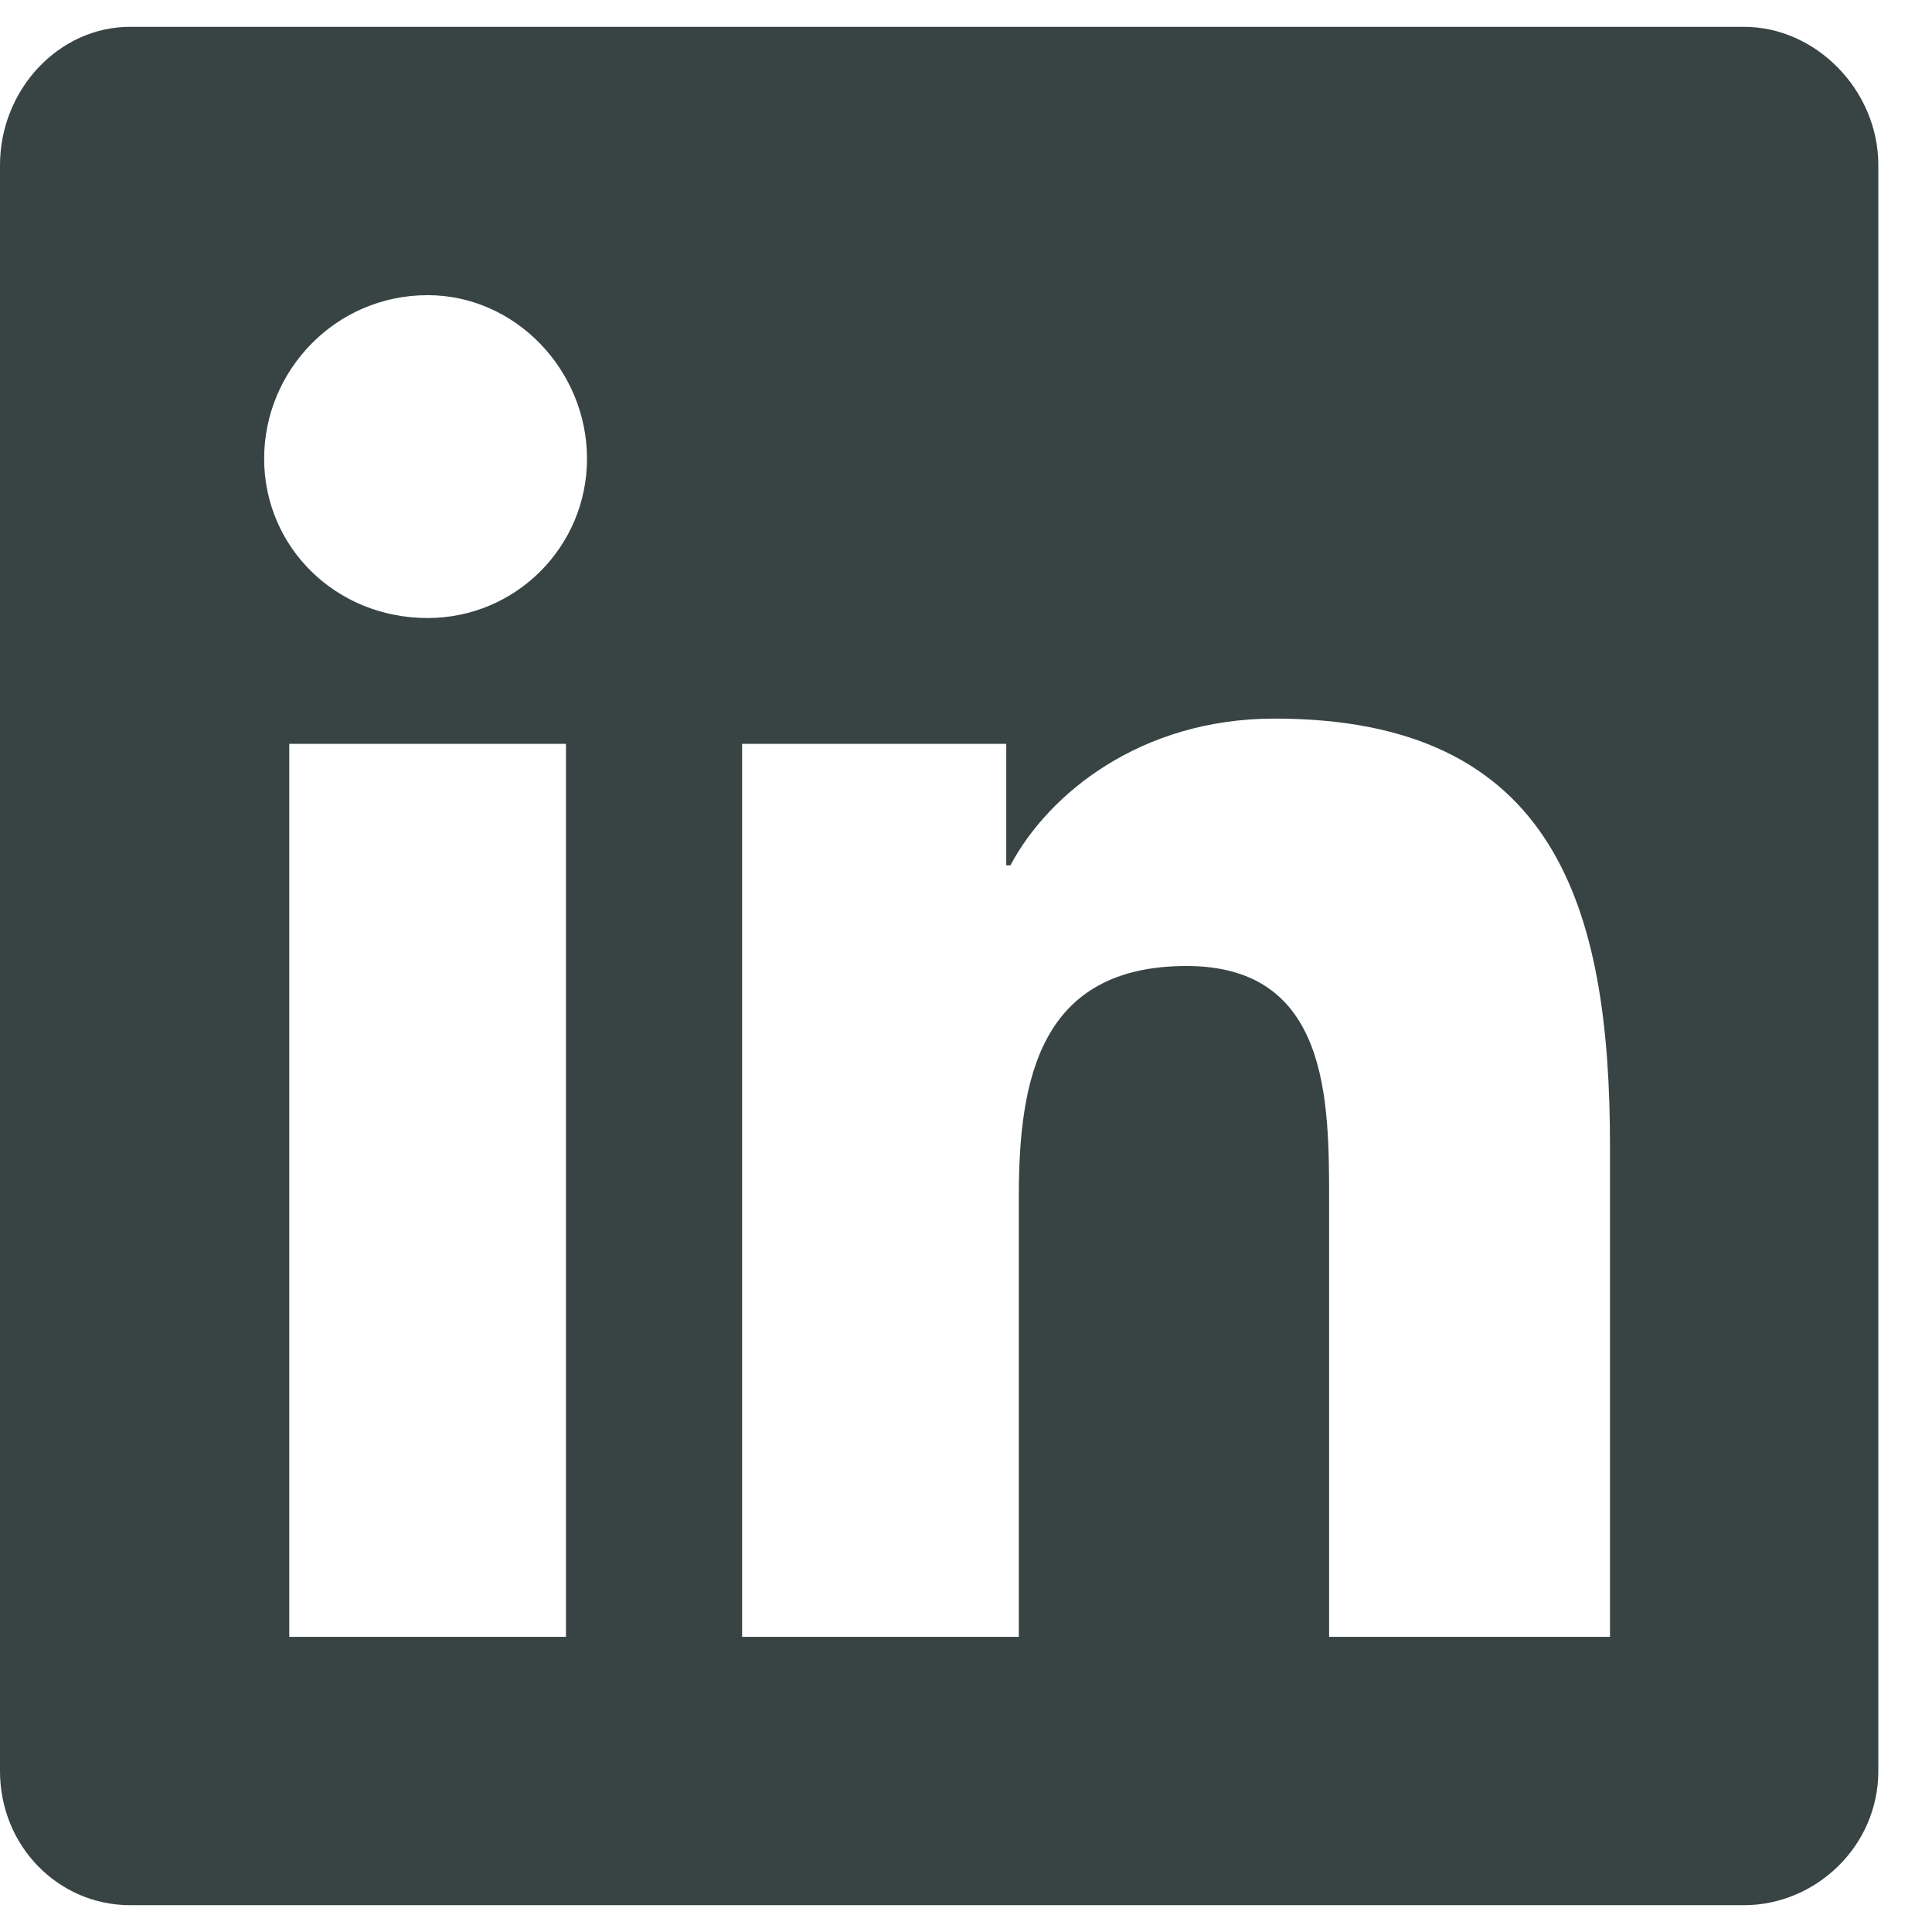 <?xml version="1.0" encoding="UTF-8"?>
<svg xmlns="http://www.w3.org/2000/svg" width="18" height="18" viewBox="0 0 18 18" fill="none">
  <path d="M16.25 0.25C16.914 0.25 17.5 0.836 17.5 1.539V16.5C17.5 17.203 16.914 17.75 16.25 17.75H1.211C0.547 17.75 0 17.203 0 16.5V1.539C0 0.836 0.547 0.25 1.211 0.25H16.25ZM5.273 15.25V6.93H2.695V15.25H5.273ZM3.984 5.758C4.805 5.758 5.469 5.094 5.469 4.273C5.469 3.453 4.805 2.75 3.984 2.75C3.125 2.75 2.461 3.453 2.461 4.273C2.461 5.094 3.125 5.758 3.984 5.758ZM15 15.25V10.68C15 8.453 14.492 6.695 11.875 6.695C10.625 6.695 9.766 7.398 9.414 8.062H9.375V6.93H6.914V15.25H9.492V11.148C9.492 10.055 9.688 9 11.055 9C12.383 9 12.383 10.25 12.383 11.188V15.25H15Z" fill="#384443"></path>
</svg>
